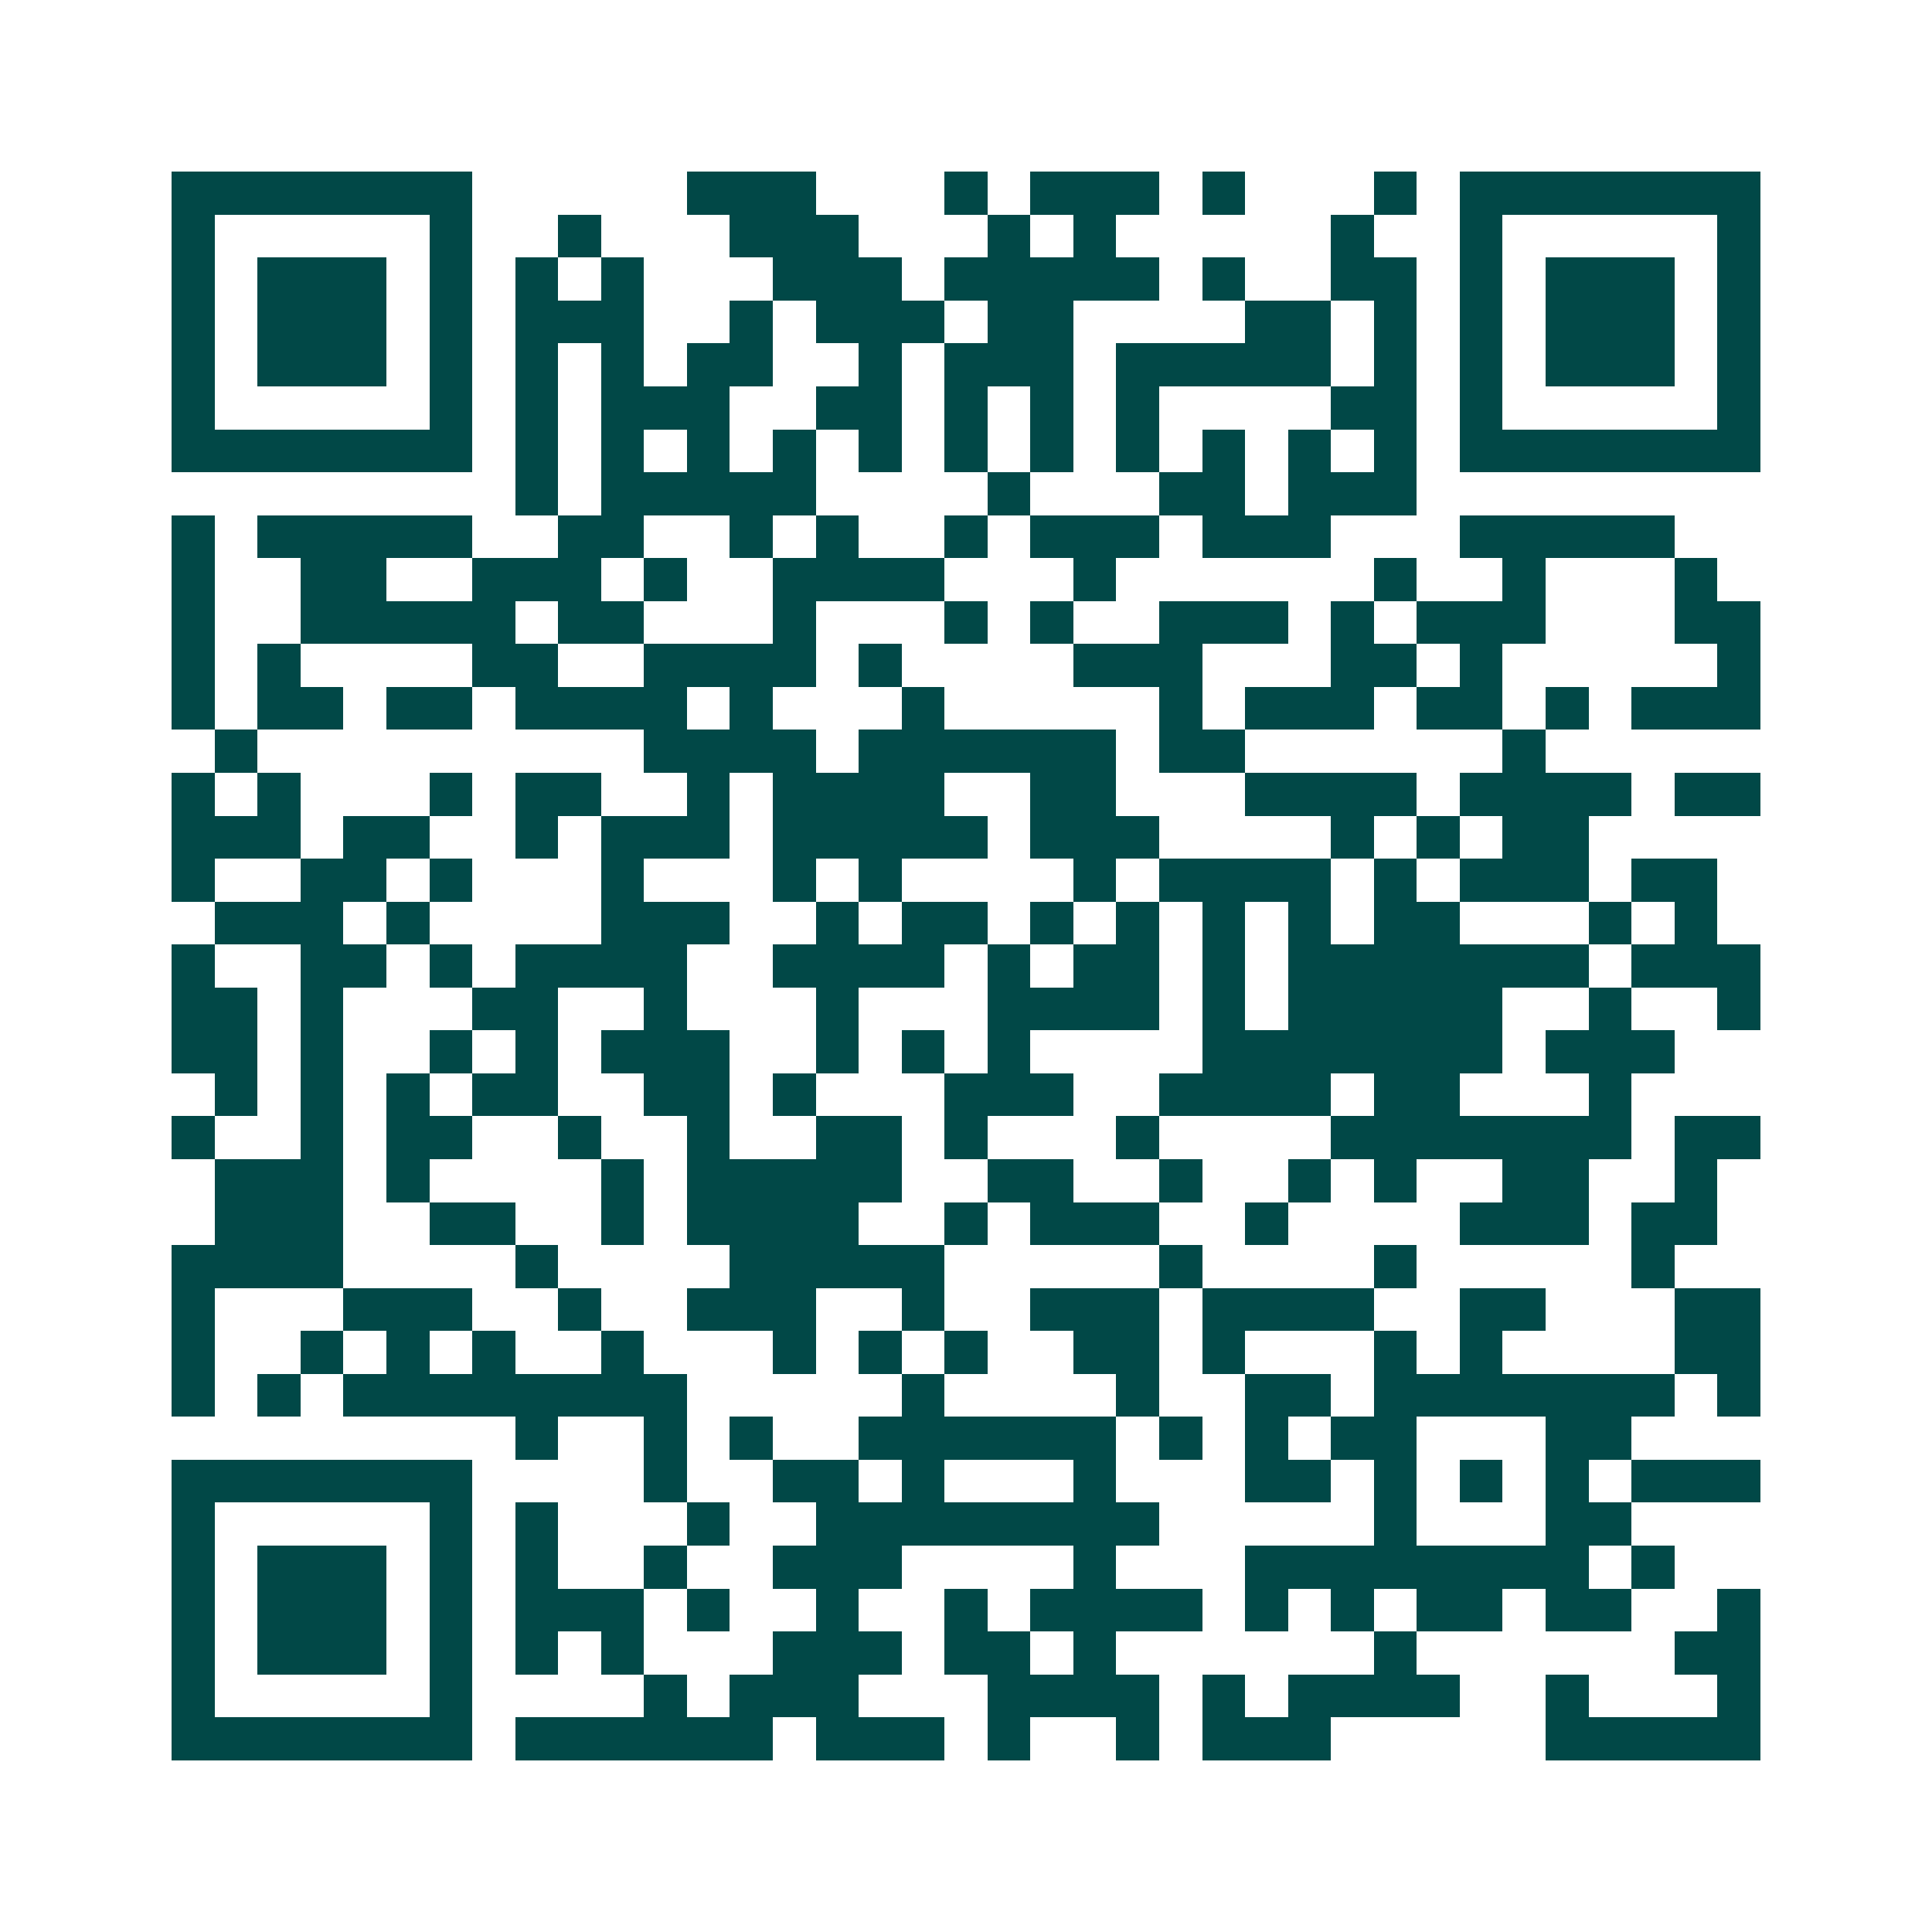 <svg xmlns="http://www.w3.org/2000/svg" width="200" height="200" viewBox="0 0 45 45" shape-rendering="crispEdges"><path fill="#ffffff" d="M0 0h45v45H0z"/><path stroke="#014847" d="M4 4.5h7m5 0h3m3 0h1m1 0h3m1 0h1m3 0h1m1 0h7M4 5.5h1m5 0h1m2 0h1m3 0h3m3 0h1m1 0h1m5 0h1m2 0h1m5 0h1M4 6.5h1m1 0h3m1 0h1m1 0h1m1 0h1m3 0h3m1 0h5m1 0h1m2 0h2m1 0h1m1 0h3m1 0h1M4 7.5h1m1 0h3m1 0h1m1 0h3m2 0h1m1 0h3m1 0h2m4 0h2m1 0h1m1 0h1m1 0h3m1 0h1M4 8.5h1m1 0h3m1 0h1m1 0h1m1 0h1m1 0h2m2 0h1m1 0h3m1 0h5m1 0h1m1 0h1m1 0h3m1 0h1M4 9.5h1m5 0h1m1 0h1m1 0h3m2 0h2m1 0h1m1 0h1m1 0h1m4 0h2m1 0h1m5 0h1M4 10.5h7m1 0h1m1 0h1m1 0h1m1 0h1m1 0h1m1 0h1m1 0h1m1 0h1m1 0h1m1 0h1m1 0h1m1 0h7M12 11.5h1m1 0h5m4 0h1m3 0h2m1 0h3M4 12.5h1m1 0h5m2 0h2m2 0h1m1 0h1m2 0h1m1 0h3m1 0h3m3 0h5M4 13.5h1m2 0h2m2 0h3m1 0h1m2 0h4m3 0h1m6 0h1m2 0h1m3 0h1M4 14.5h1m2 0h5m1 0h2m3 0h1m3 0h1m1 0h1m2 0h3m1 0h1m1 0h3m3 0h2M4 15.5h1m1 0h1m4 0h2m2 0h4m1 0h1m4 0h3m3 0h2m1 0h1m5 0h1M4 16.5h1m1 0h2m1 0h2m1 0h4m1 0h1m3 0h1m5 0h1m1 0h3m1 0h2m1 0h1m1 0h3M5 17.5h1m9 0h4m1 0h6m1 0h2m6 0h1M4 18.5h1m1 0h1m3 0h1m1 0h2m2 0h1m1 0h4m2 0h2m3 0h4m1 0h4m1 0h2M4 19.5h3m1 0h2m2 0h1m1 0h3m1 0h5m1 0h3m4 0h1m1 0h1m1 0h2M4 20.5h1m2 0h2m1 0h1m3 0h1m3 0h1m1 0h1m4 0h1m1 0h4m1 0h1m1 0h3m1 0h2M5 21.5h3m1 0h1m4 0h3m2 0h1m1 0h2m1 0h1m1 0h1m1 0h1m1 0h1m1 0h2m3 0h1m1 0h1M4 22.5h1m2 0h2m1 0h1m1 0h4m2 0h4m1 0h1m1 0h2m1 0h1m1 0h7m1 0h3M4 23.5h2m1 0h1m3 0h2m2 0h1m3 0h1m3 0h4m1 0h1m1 0h5m2 0h1m2 0h1M4 24.5h2m1 0h1m2 0h1m1 0h1m1 0h3m2 0h1m1 0h1m1 0h1m4 0h7m1 0h3M5 25.5h1m1 0h1m1 0h1m1 0h2m2 0h2m1 0h1m3 0h3m2 0h4m1 0h2m3 0h1M4 26.5h1m2 0h1m1 0h2m2 0h1m2 0h1m2 0h2m1 0h1m3 0h1m4 0h7m1 0h2M5 27.5h3m1 0h1m4 0h1m1 0h5m2 0h2m2 0h1m2 0h1m1 0h1m2 0h2m2 0h1M5 28.5h3m2 0h2m2 0h1m1 0h4m2 0h1m1 0h3m2 0h1m4 0h3m1 0h2M4 29.5h4m4 0h1m4 0h5m5 0h1m4 0h1m5 0h1M4 30.5h1m3 0h3m2 0h1m2 0h3m2 0h1m2 0h3m1 0h4m2 0h2m3 0h2M4 31.5h1m2 0h1m1 0h1m1 0h1m2 0h1m3 0h1m1 0h1m1 0h1m2 0h2m1 0h1m3 0h1m1 0h1m4 0h2M4 32.5h1m1 0h1m1 0h8m5 0h1m4 0h1m2 0h2m1 0h7m1 0h1M12 33.5h1m2 0h1m1 0h1m2 0h6m1 0h1m1 0h1m1 0h2m3 0h2M4 34.5h7m4 0h1m2 0h2m1 0h1m3 0h1m3 0h2m1 0h1m1 0h1m1 0h1m1 0h3M4 35.5h1m5 0h1m1 0h1m3 0h1m2 0h8m5 0h1m3 0h2M4 36.5h1m1 0h3m1 0h1m1 0h1m2 0h1m2 0h3m4 0h1m3 0h8m1 0h1M4 37.5h1m1 0h3m1 0h1m1 0h3m1 0h1m2 0h1m2 0h1m1 0h4m1 0h1m1 0h1m1 0h2m1 0h2m2 0h1M4 38.5h1m1 0h3m1 0h1m1 0h1m1 0h1m3 0h3m1 0h2m1 0h1m6 0h1m6 0h2M4 39.5h1m5 0h1m4 0h1m1 0h3m3 0h4m1 0h1m1 0h4m2 0h1m3 0h1M4 40.5h7m1 0h6m1 0h3m1 0h1m2 0h1m1 0h3m5 0h5"/></svg>

